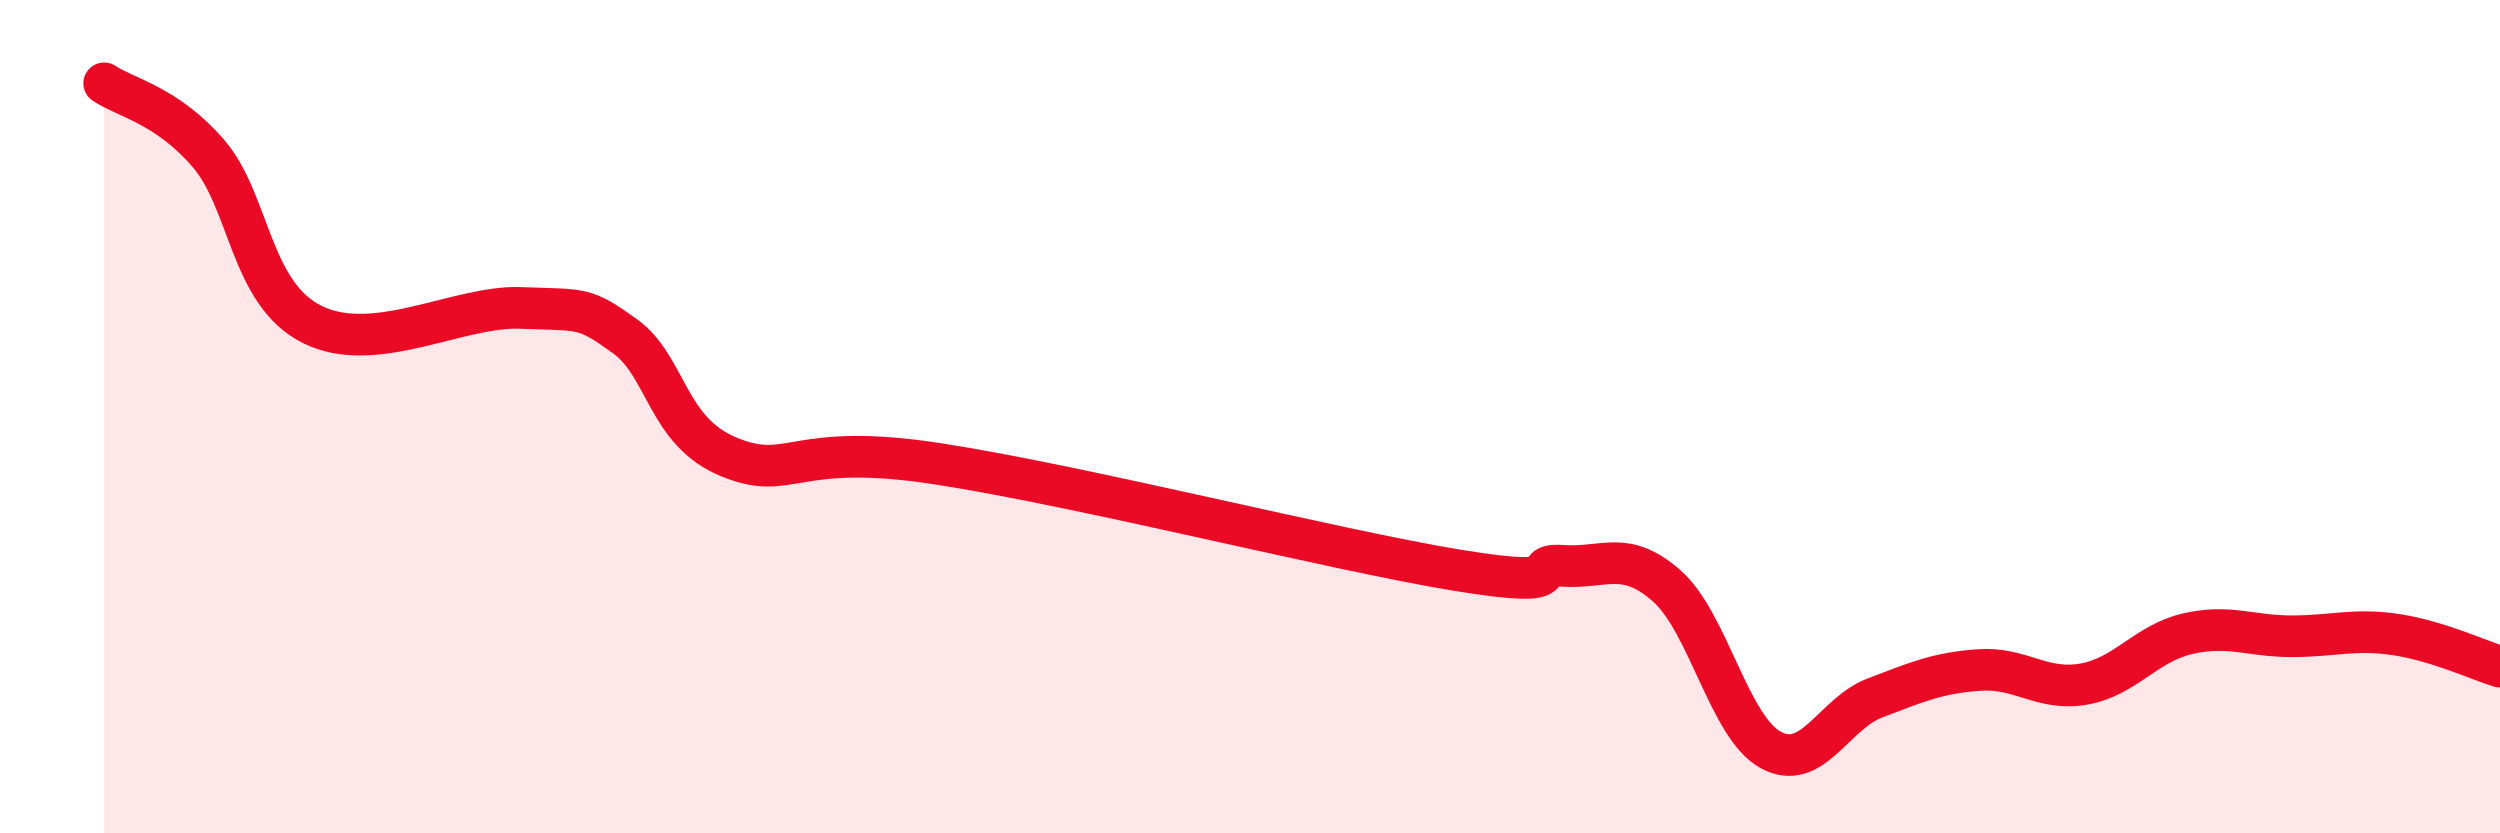 
    <svg width="60" height="20" viewBox="0 0 60 20" xmlns="http://www.w3.org/2000/svg">
      <path
        d="M 2.5,2 C 3,2.34 4,2.52 5,3.68 C 6,4.84 6,7.05 7.5,7.79 C 9,8.53 11,7.33 12.5,7.39 C 14,7.45 14,7.35 15,8.07 C 16,8.79 16,10.36 17.5,10.97 C 19,11.58 19,10.59 22.5,11.13 C 26,11.67 32,13.2 35,13.69 C 38,14.18 36.5,13.51 37.5,13.58 C 38.5,13.65 39,13.18 40,14.06 C 41,14.94 41.5,17.46 42.5,18 C 43.5,18.54 44,17.13 45,16.75 C 46,16.37 46.5,16.15 47.5,16.08 C 48.5,16.01 49,16.59 50,16.42 C 51,16.25 51.5,15.44 52.5,15.21 C 53.5,14.98 54,15.27 55,15.27 C 56,15.27 56.5,15.08 57.5,15.23 C 58.5,15.38 59.5,15.85 60,16L60 20L2.5 20Z"
        fill="#EB0A25"
        opacity="0.1"
        stroke-linecap="round"
        stroke-linejoin="round"
      />
      <path
        d="M 2.5,2 C 3,2.34 4,2.52 5,3.68 C 6,4.84 6,7.05 7.5,7.79 C 9,8.53 11,7.33 12.5,7.39 C 14,7.45 14,7.35 15,8.07 C 16,8.79 16,10.36 17.5,10.97 C 19,11.58 19,10.59 22.5,11.13 C 26,11.67 32,13.2 35,13.69 C 38,14.18 36.5,13.51 37.5,13.58 C 38.5,13.65 39,13.18 40,14.06 C 41,14.94 41.5,17.46 42.5,18 C 43.5,18.54 44,17.13 45,16.75 C 46,16.37 46.5,16.15 47.5,16.08 C 48.5,16.01 49,16.59 50,16.42 C 51,16.25 51.5,15.44 52.5,15.21 C 53.5,14.98 54,15.27 55,15.27 C 56,15.27 56.5,15.08 57.5,15.23 C 58.5,15.38 59.5,15.85 60,16"
        stroke="#EB0A25"
        stroke-width="1"
        fill="none"
        stroke-linecap="round"
        stroke-linejoin="round"
      />
    </svg>
  